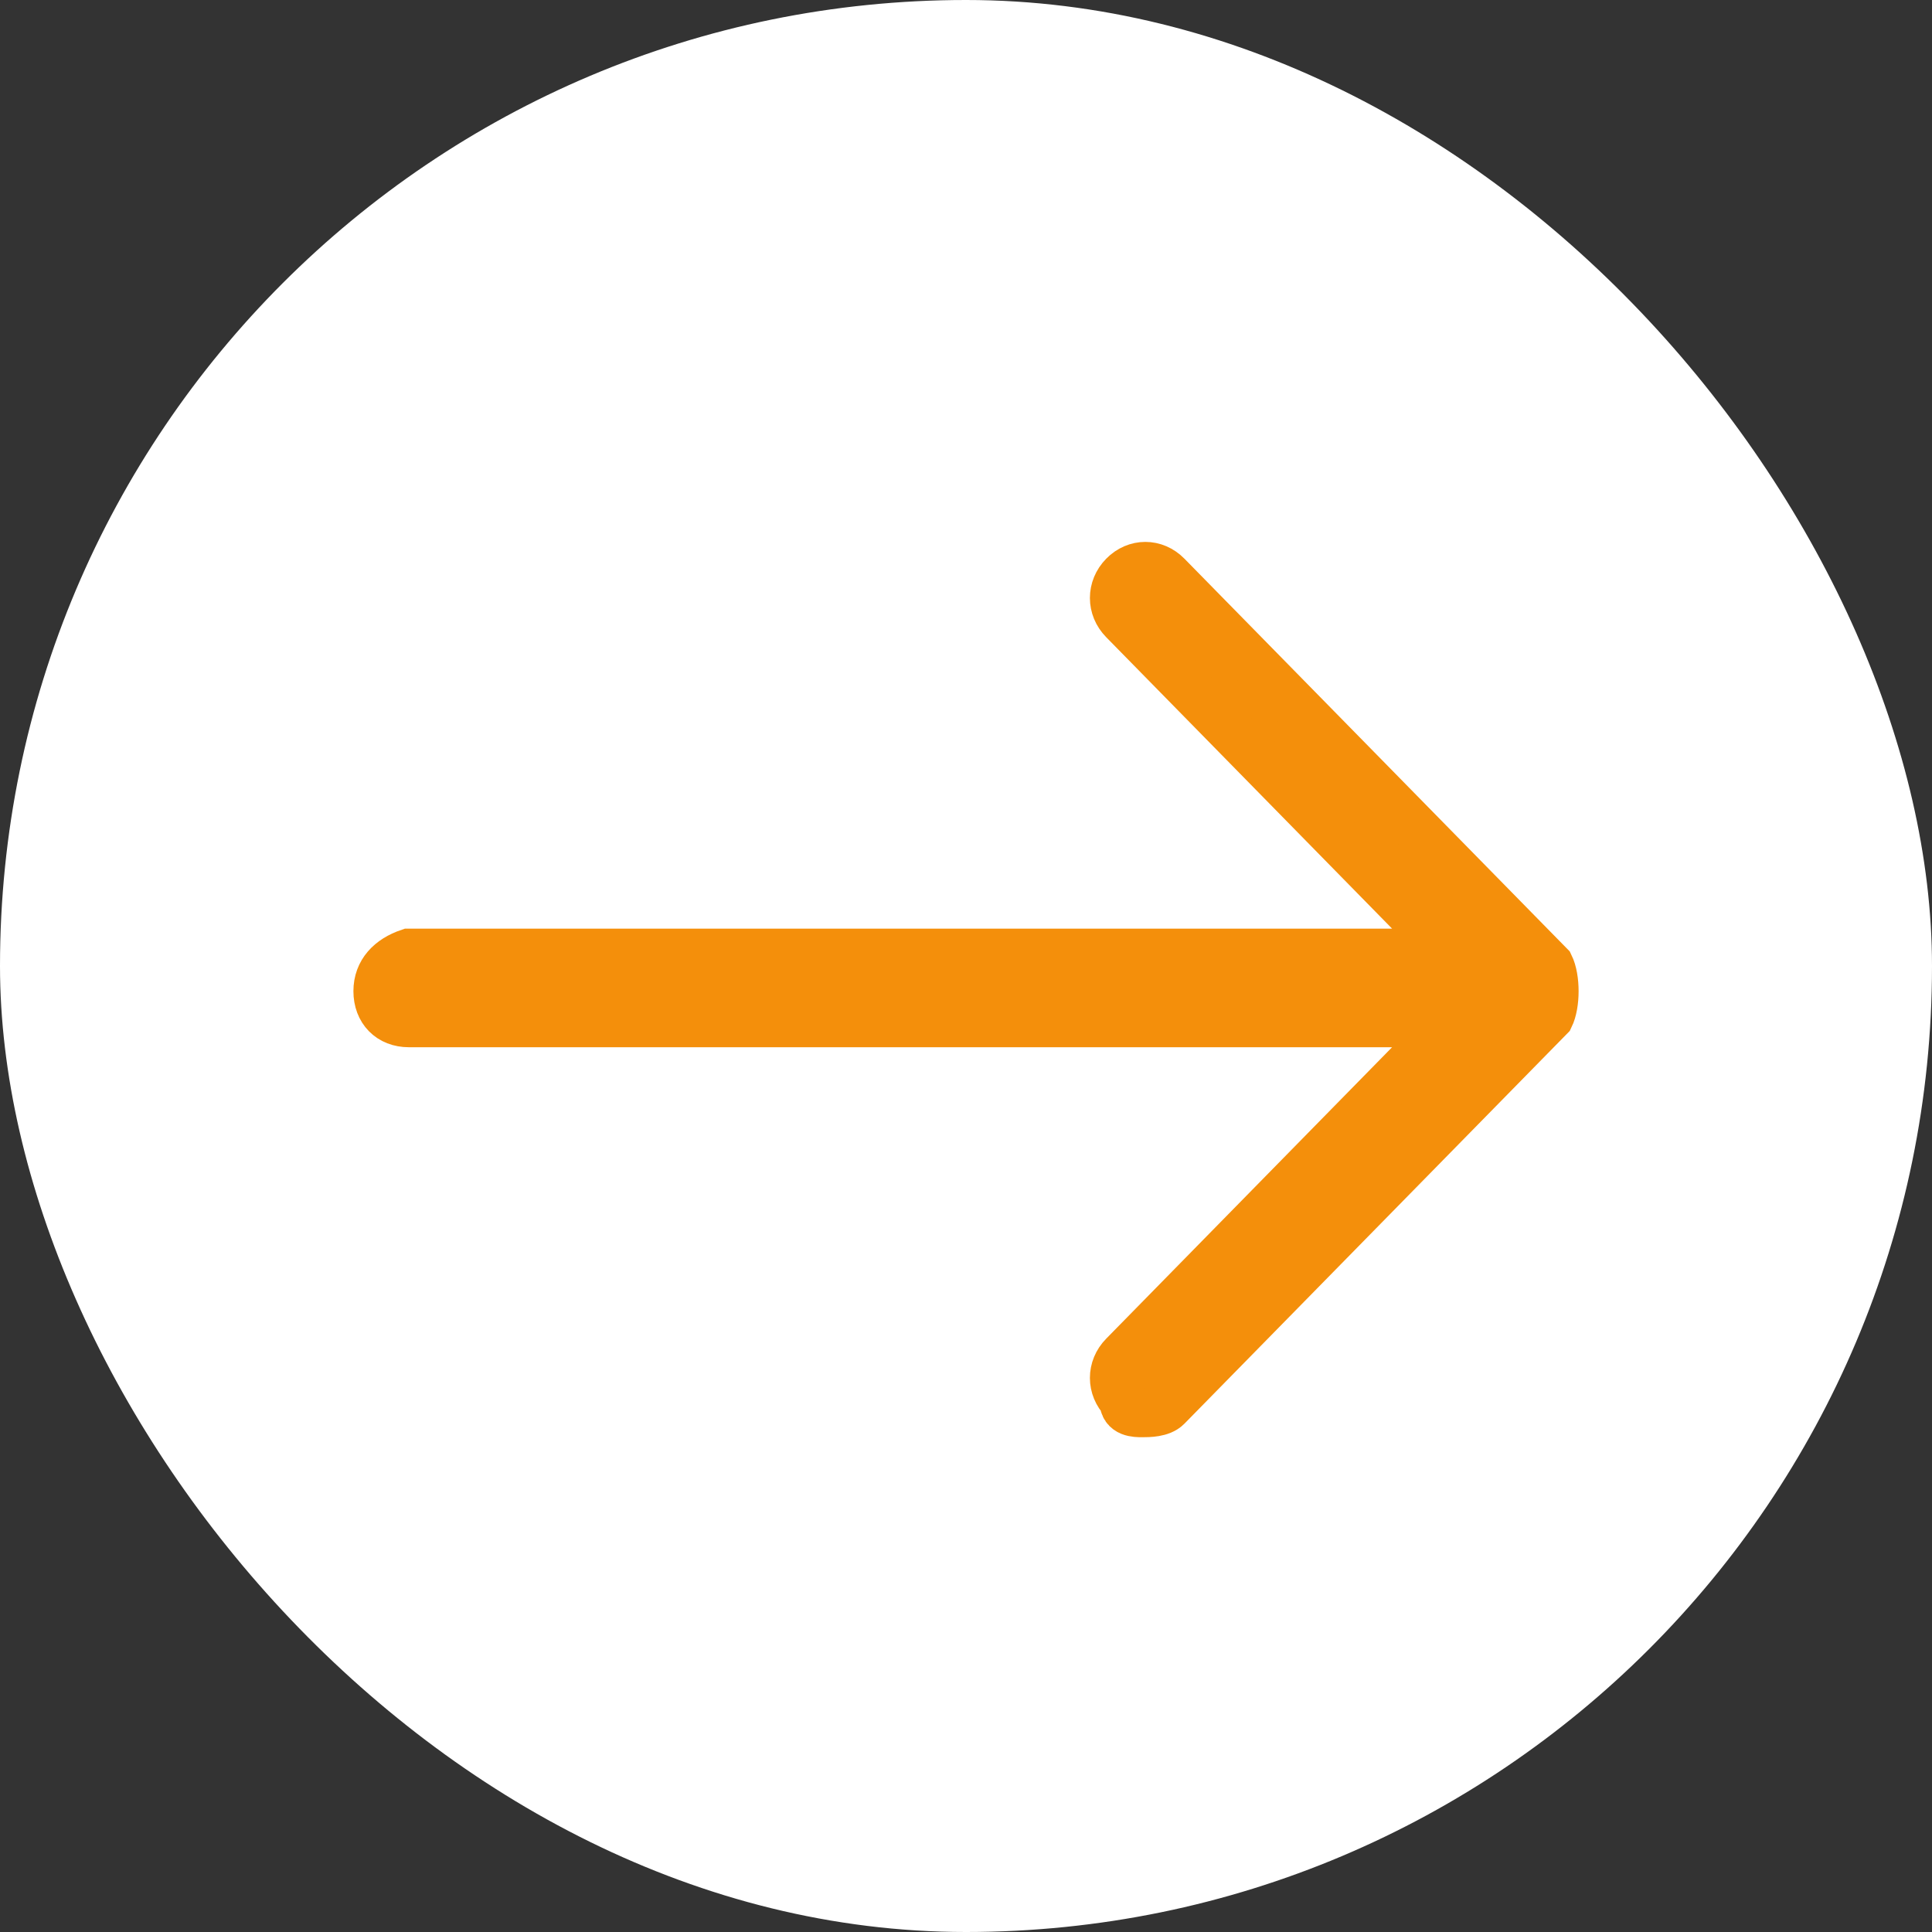 <?xml version="1.0" encoding="UTF-8"?>
<svg width="41px" height="41px" viewBox="0 0 41 41" version="1.1" xmlns="http://www.w3.org/2000/svg" xmlns:xlink="http://www.w3.org/1999/xlink">
    <rect x="0" y="0" width="41" height="41" fill="#333333" stroke="none"/>
    <title>Group 2</title>
    <g id="Pages" stroke="none" stroke-width="1" fill="none" fill-rule="evenodd">
        <g id="01---Cover" transform="translate(-1127, -645)">
            <g id="Group" transform="translate(786, 635)">
                <g id="Group-2" transform="translate(341, 10)">
                    <rect id="Rectangle" fill="#FFFFFF" x="0" y="0" width="41" height="41" rx="20.5"></rect>
                    <path d="M32.899,20.483 L24.779,12.207 C24.509,11.931 24.103,11.931 23.832,12.207 C23.562,12.483 23.562,12.897 23.832,13.172 L30.733,20.207 L8.677,20.207 C8.271,20.345 8,20.621 8,21.034 C8,21.448 8.271,21.724 8.677,21.724 L30.733,21.724 L23.832,28.759 C23.562,29.034 23.562,29.448 23.832,29.724 C23.832,30 24.103,30 24.238,30 C24.373,30 24.644,30 24.779,29.862 L32.899,21.586 C33.034,21.31 33.034,20.759 32.899,20.483 L32.899,20.483 Z" id="Arrow" stroke="#F48F0B" fill="#F48F0B" fill-rule="nonzero"></path>
                </g>
            </g>
        </g>
    </g>
</svg>